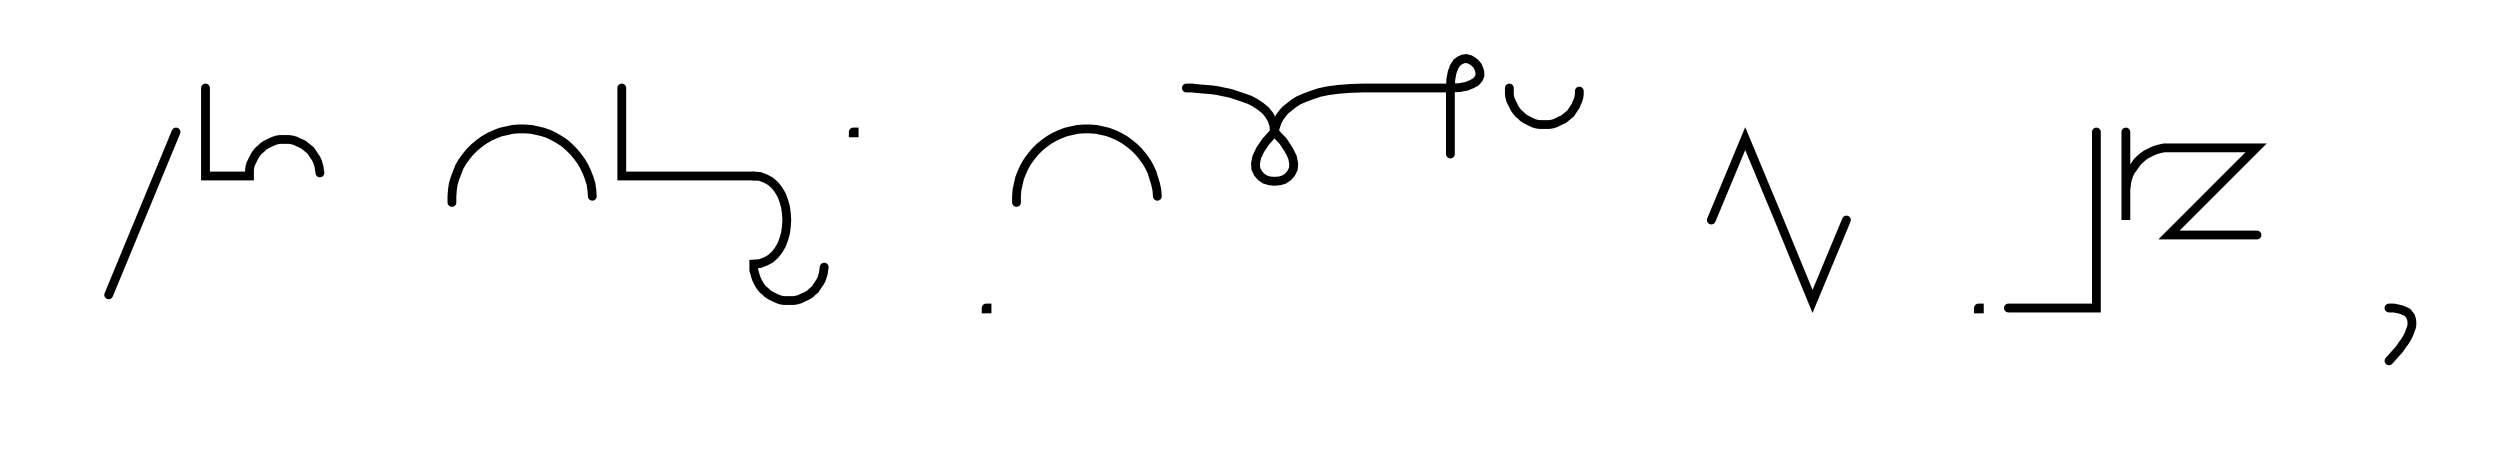 <svg xmlns="http://www.w3.org/2000/svg" width="568.123" height="102.0" style="fill:none; stroke-linecap:round;">
    <rect width="100%" height="100%" fill="#FFFFFF" />
<path stroke="#000000" stroke-width="2" d="M 550,75" />
<path stroke="#000000" stroke-width="2" d="M 40,30 24.7,67" />
<path stroke="#000000" stroke-width="2" d="M 46.7,70" />
<path stroke="#000000" stroke-width="2" d="M 46.7,20 46.7,40 56.7,40 56.7,39.3 56.7,38.6 56.8,37.9 57,37.2 57.3,36.6 57.6,36 57.9,35.4 58.3,34.8 58.8,34.2 59.3,33.8 59.8,33.3 60.4,32.9 61,32.6 61.6,32.3 62.3,32 62.9,31.8 63.6,31.7 64.3,31.7 65,31.7 65.7,31.7 66.4,31.8 67.1,32 67.7,32.3 68.4,32.6 69,32.9 69.5,33.3 70.1,33.8 70.6,34.2 71,34.8 71.4,35.4 71.8,36 72.1,36.6 72.3,37.2 72.5,37.9 72.6,38.6 72.7,39.3" />
<path stroke="#000000" stroke-width="2" d="M 102.7,70" />
<path stroke="#000000" stroke-width="2" d="M 102.7,46 102.7,44.6 102.8,43.2 103,41.8 103.4,40.5 103.9,39.2 104.4,37.9 105.1,36.7 105.9,35.6 106.8,34.5 107.8,33.5 108.9,32.6 110,31.8 111.2,31.1 112.5,30.5 113.8,30 115.2,29.7 116.5,29.4 117.9,29.3 119.3,29.3 120.7,29.4 122.1,29.7 123.4,30 124.8,30.5 126,31.1 127.2,31.8 128.4,32.6 129.4,33.5 130.4,34.5 131.3,35.6 132.1,36.7 132.8,37.9 133.4,39.2 133.9,40.5 134.3,41.8 134.5,43.2 134.6,44.6" />
<path stroke="#000000" stroke-width="2" d="M 141.3,70" />
<path stroke="#000000" stroke-width="2" d="M 141.3,20 141.3,40 151.3,40 171.3,40" />
<path stroke="#000000" stroke-width="2" d="M 171.3,40 172.7,40.1 174,40.6 175.1,41.2 176.1,42.1 176.9,43.1 177.6,44.3 178.1,45.6 178.5,47 178.7,48.5 178.8,50 178.7,51.5 178.5,53 178.1,54.4 177.6,55.7 176.9,56.9 176.1,57.9 175.1,58.8 174,59.4 172.7,59.9 171.3,60 171.3,60.7 171.3,61.4 171.5,62.1 171.7,62.8 171.9,63.4 172.2,64 172.5,64.6 172.9,65.2 173.4,65.8 173.9,66.2 174.4,66.7 175,67.1 175.6,67.4 176.2,67.7 176.9,68 177.5,68.2 178.2,68.3 178.9,68.3 179.6,68.3 180.3,68.3 181,68.2 181.7,68 182.3,67.7 183,67.4 183.6,67.1 184.2,66.7 184.7,66.2 185.2,65.8 185.6,65.2 186,64.6 186.4,64 186.7,63.4 186.9,62.8 187.1,62.1 187.2,61.4 187.3,60.7" />
<path stroke="#000000" stroke-width="2" d="M 193.9,70" />
<path stroke="#000000" stroke-width="2" d="M 193.9,30 194.1,30 194.1,30.2 193.9,30.2 193.9,30" />
<path stroke="#000000" stroke-width="2" d="M 224.1,70" />
<path stroke="#000000" stroke-width="2" d="M 224.1,70 224.3,70 224.3,70.2 224.1,70.2 224.1,70" />
<path stroke="#000000" stroke-width="2" d="M 231,70" />
<path stroke="#000000" stroke-width="2" d="M 231,46 231,44.6 231.1,43.2 231.4,41.8 231.7,40.5 232.2,39.2 232.8,37.9 233.5,36.7 234.3,35.6 235.2,34.5 236.2,33.5 237.3,32.6 238.4,31.8 239.6,31.1 240.9,30.5 242.2,30 243.5,29.7 244.9,29.4 246.3,29.3 247.7,29.3 249.1,29.4 250.5,29.7 251.8,30 253.1,30.5 254.4,31.1 255.6,31.8 256.7,32.6 257.8,33.5 258.8,34.5 259.7,35.6 260.5,36.7 261.2,37.9 261.8,39.2 262.2,40.5 262.6,41.8 262.9,43.2 263,44.6" />
<path stroke="#000000" stroke-width="2" d="M 269.6,70" />
<path stroke="#000000" stroke-width="2" d="M 269.6,20" />
<path stroke="#000000" stroke-width="2" d="M 269.6,20 269.8,20 270.2,20 270.9,20 271.7,20.1 272.8,20.2 274,20.3 275.3,20.4 276.7,20.6 278.1,20.9 279.6,21.2 281.1,21.7 282.6,22.2 284,22.7 285.3,23.4 286.5,24.2 287.6,25.1 288.4,26.1 289.1,27.3 289.5,28.6 289.6,30" />
<path stroke="#000000" stroke-width="2" d="M 289.6,30 291.6,32.1 292.9,34.1 293.7,35.7 294,37.2 293.9,38.4 293.4,39.4 292.7,40.2 291.8,40.8 290.8,41.1 289.6,41.2 288.5,41.1 287.5,40.8 286.6,40.2 285.9,39.4 285.4,38.4 285.3,37.2 285.6,35.7 286.4,34 287.7,32.1 289.6,30" />
<path stroke="#000000" stroke-width="2" d="M 289.6,30 289.6,29.9 289.7,29.7 289.7,29.4 289.8,29 290,28.4 290.2,27.8 290.5,27.2 290.9,26.5 291.5,25.7 292.1,25 293,24.3 294,23.5 295.1,22.8 296.5,22.2 298.1,21.6 299.9,21 301.9,20.6 304.2,20.3 306.8,20.1 309.6,20 329.6,20" />
<path stroke="#000000" stroke-width="2" d="M 329.6,20 331.7,19.9 333.3,19.6 334.5,19.1 335.4,18.6 336,17.9 336.3,17.2 336.3,16.4 336.1,15.7 335.8,15 335.3,14.4 334.7,13.9 334,13.5 333.2,13.3 332.5,13.4 331.8,13.7 331.1,14.2 330.5,15.1 330,16.4 329.7,18 329.6,20 329.6,35" />
<path stroke="#000000" stroke-width="2" d="M 343,70" />
<path stroke="#000000" stroke-width="2" d="M 343,20 343,20.7 343,21.4 343.1,22.1 343.3,22.8 343.6,23.4 343.9,24 344.2,24.6 344.6,25.2 345.1,25.8 345.6,26.2 346.1,26.7 346.7,27.1 347.3,27.4 347.9,27.7 348.5,28 349.2,28.2 349.9,28.3 350.6,28.3 351.3,28.3 352,28.3 352.7,28.2 353.4,28 354,27.7 354.6,27.4 355.3,27.1 355.8,26.7 356.4,26.2 356.9,25.8 357.3,25.2 357.7,24.6 358.1,24 358.3,23.4 358.6,22.8 358.8,22.1 358.9,21.4 358.9,20.7" />
<path stroke="#000000" stroke-width="2" d="M 388.9,70" />
<path stroke="#000000" stroke-width="2" d="M 388.9,50 396.6,31.5 404.3,50 411.9,68.5 419.6,50" />
<path stroke="#000000" stroke-width="2" d="M 449.6,70" />
<path stroke="#000000" stroke-width="2" d="M 449.6,70 449.8,70 449.8,70.2 449.6,70.2 449.6,70" />
<path stroke="#000000" stroke-width="2" d="M 456.4,70" />
<path stroke="#000000" stroke-width="2" d="M 476.4,30 476.4,70 456.4,70" />
<path stroke="#000000" stroke-width="2" d="M 483.1,70" />
<path stroke="#000000" stroke-width="2" d="M 483.1,30 483.1,50 483.1,44 483.1,43.1 483.2,42.3 483.3,41.4 483.5,40.6 483.8,39.7 484.2,38.9 484.7,38.2 485.2,37.5 485.7,36.8 486.3,36.2 487,35.6 487.7,35.1 488.5,34.7 489.3,34.3 490.1,34 490.9,33.8 491.8,33.6 492.7,33.6 512.7,33.6 492.9,53.4 512.9,53.4" />
<path stroke="#000000" stroke-width="2" d="M 542.9,70" />
<path stroke="#000000" stroke-width="2" d="M 542.9,70" />
<path stroke="#000000" stroke-width="2" d="M 542.9,70 544,70 545,70.2 545.8,70.4 546.5,70.7 547.1,71 547.5,71.5 547.8,71.9 548,72.5 548.1,73.1 548.1,73.8 548,74.4 547.7,75.2 547.4,76 547,76.8 546.5,77.6 545.9,78.4 545.3,79.3 544.5,80.2 543.7,81.1 542.9,82" />
<path stroke="#000000" stroke-width="2" d="M 578.1,70" />
</svg>